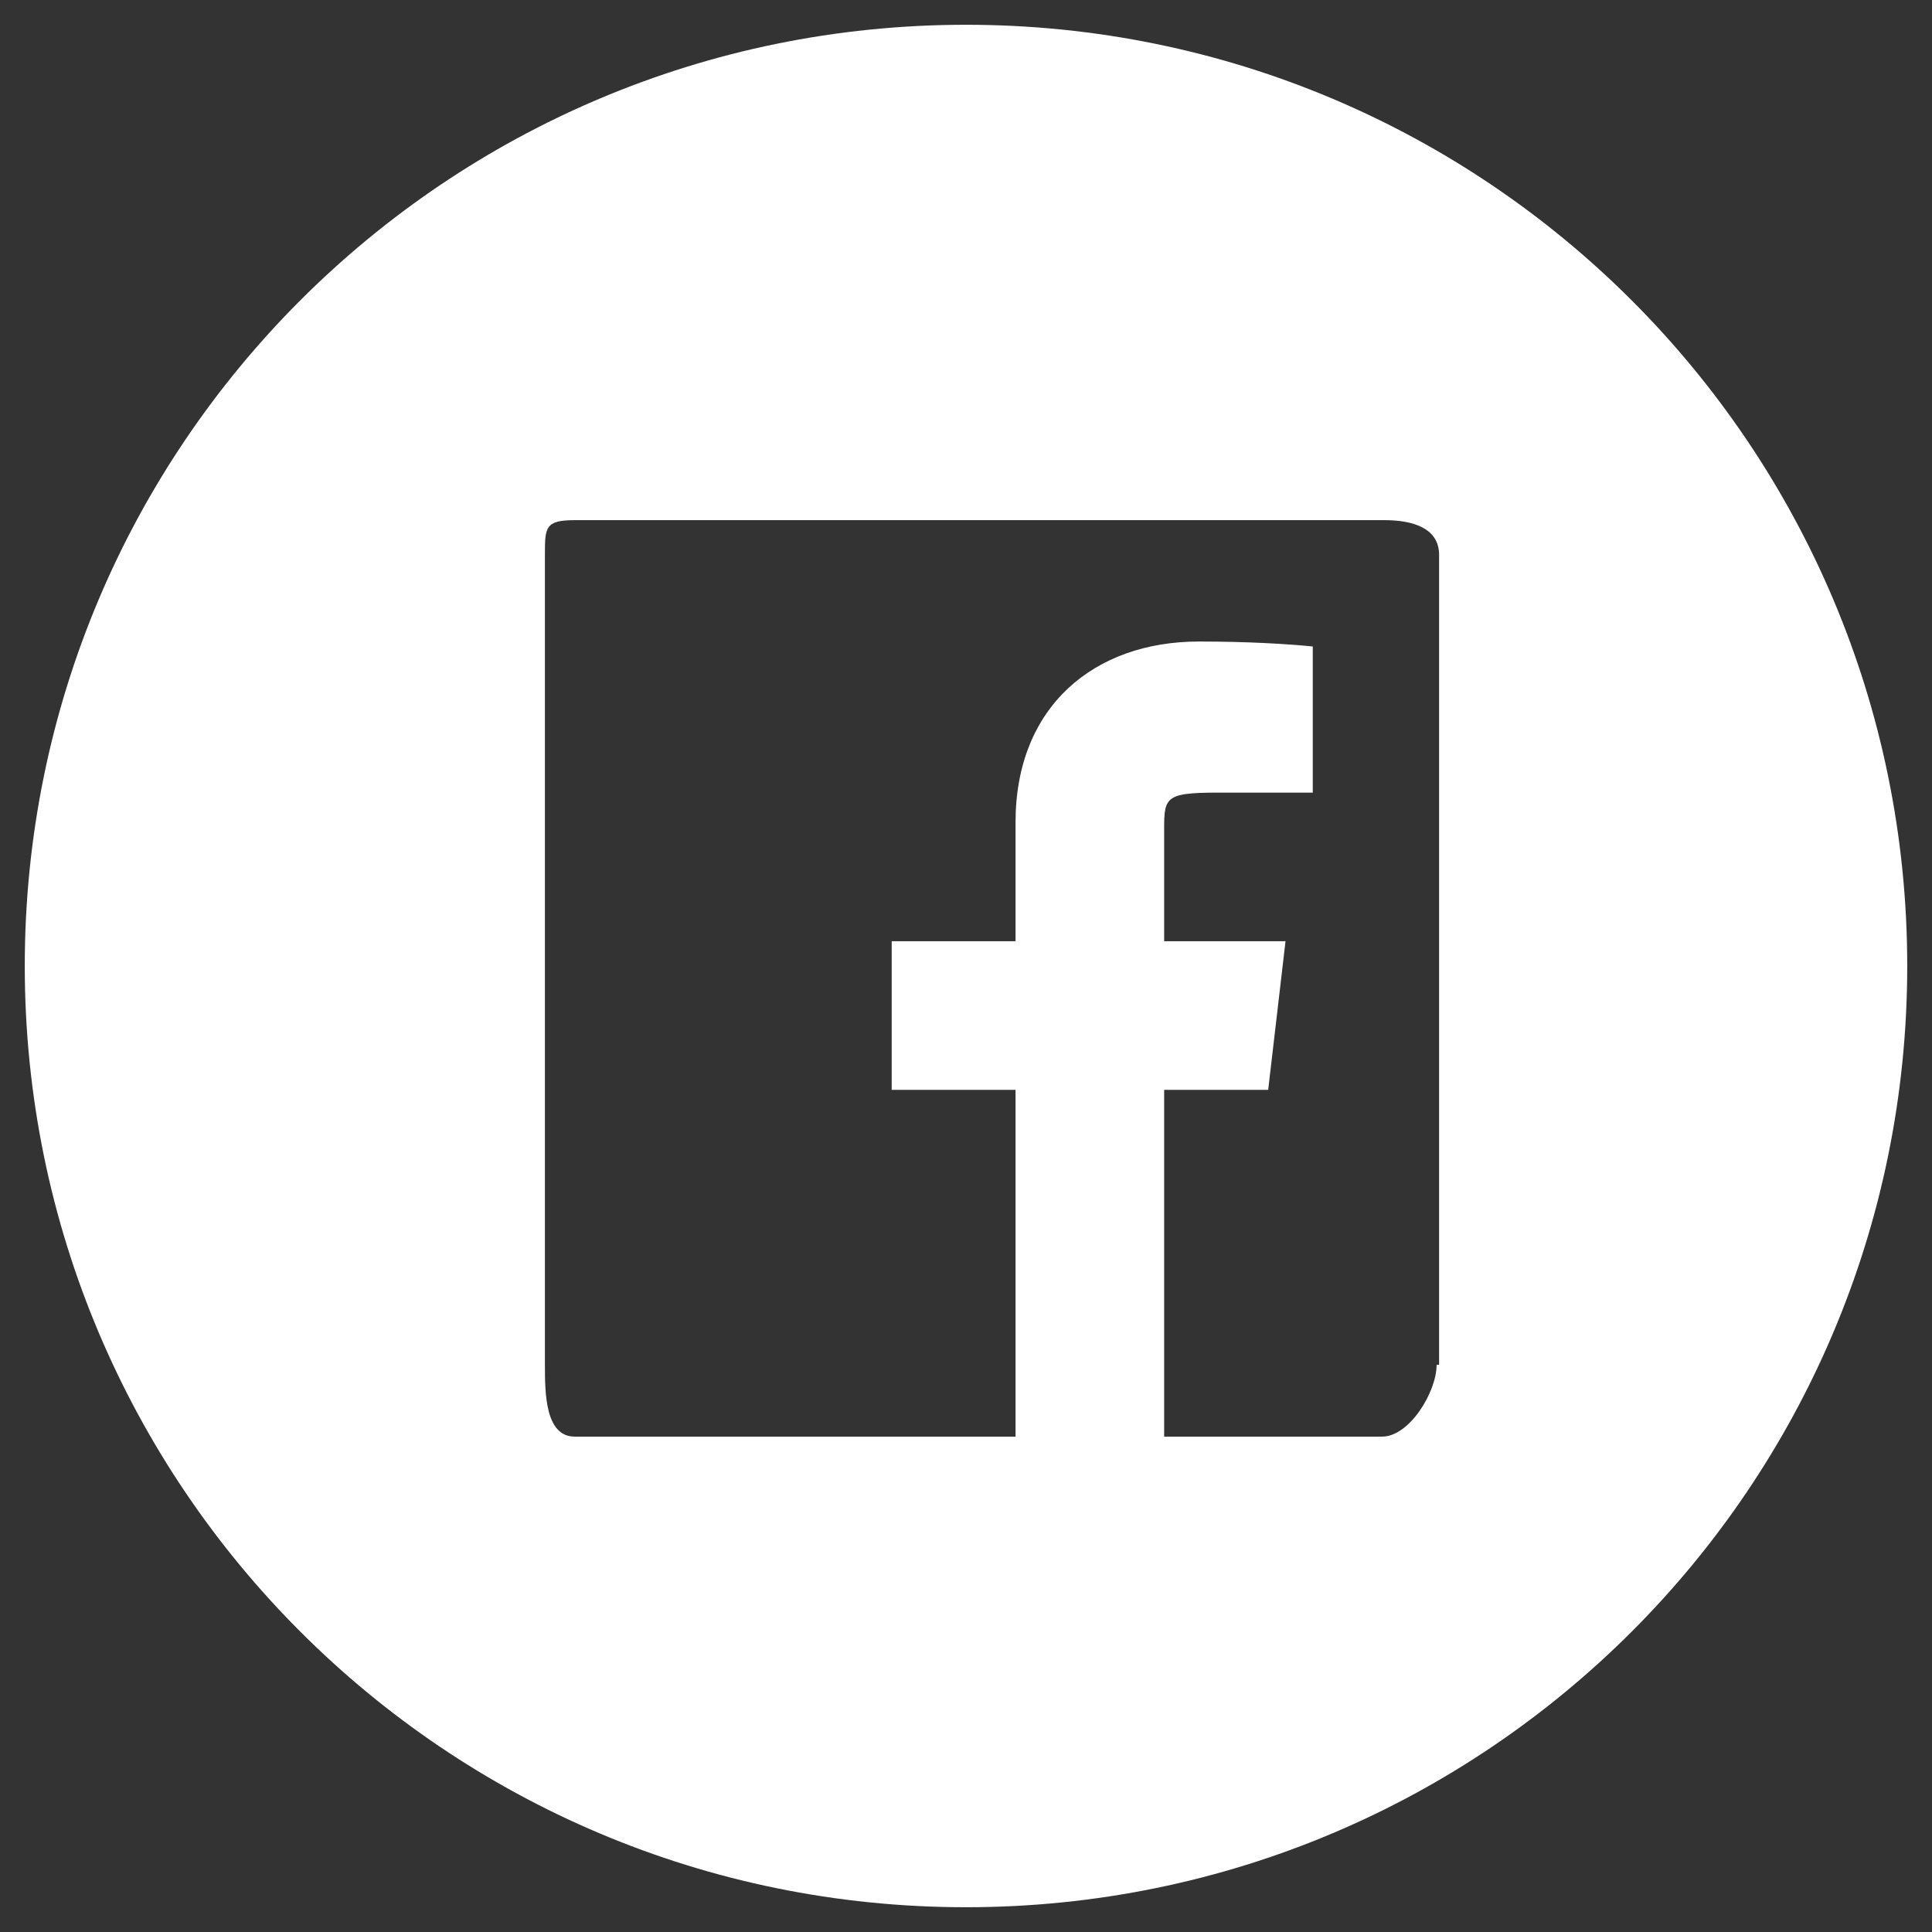 <?xml version="1.0" encoding="utf-8"?>
<!-- Generator: Adobe Illustrator 18.0.0, SVG Export Plug-In . SVG Version: 6.00 Build 0)  -->
<!DOCTYPE svg PUBLIC "-//W3C//DTD SVG 1.1//EN" "http://www.w3.org/Graphics/SVG/1.1/DTD/svg11.dtd">
<svg version="1.1" id="Layer_1" xmlns="http://www.w3.org/2000/svg" xmlns:xlink="http://www.w3.org/1999/xlink" x="0px" y="0px"
	 viewBox="0 0 78 78" enable-background="new 0 0 78 78" xml:space="preserve">
<rect x="0" y="0" width="78" height="78" fill="#333333" stroke="none"/>
<g id="Facebook_4_">
	<path fill="#FFFFFF" d="M39,1C18,1,1,18,1,39c0,21,17,38,38,38c21,0,38-17,38-38C77,18,60,1,39,1z M58,55.1c0,1.1-1.1,2.9-2.2,2.9
		H47V44h4.2l0.7-6H47v-4.2c0-1.6-0.1-1.8,2.2-1.8H53v-5.9c-1-0.1-2.6-0.2-4.6-0.2c-4.2,0-7.4,2.6-7.4,7.3V38h-5v6h5v14H23.2
		C22,58,22,56.2,22,55.1V22.4c0-1.1,0-1.4,1.2-1.4h32.7c1.1,0,2.2,0.3,2.2,1.4V55.1z"/>
</g>
</svg>
